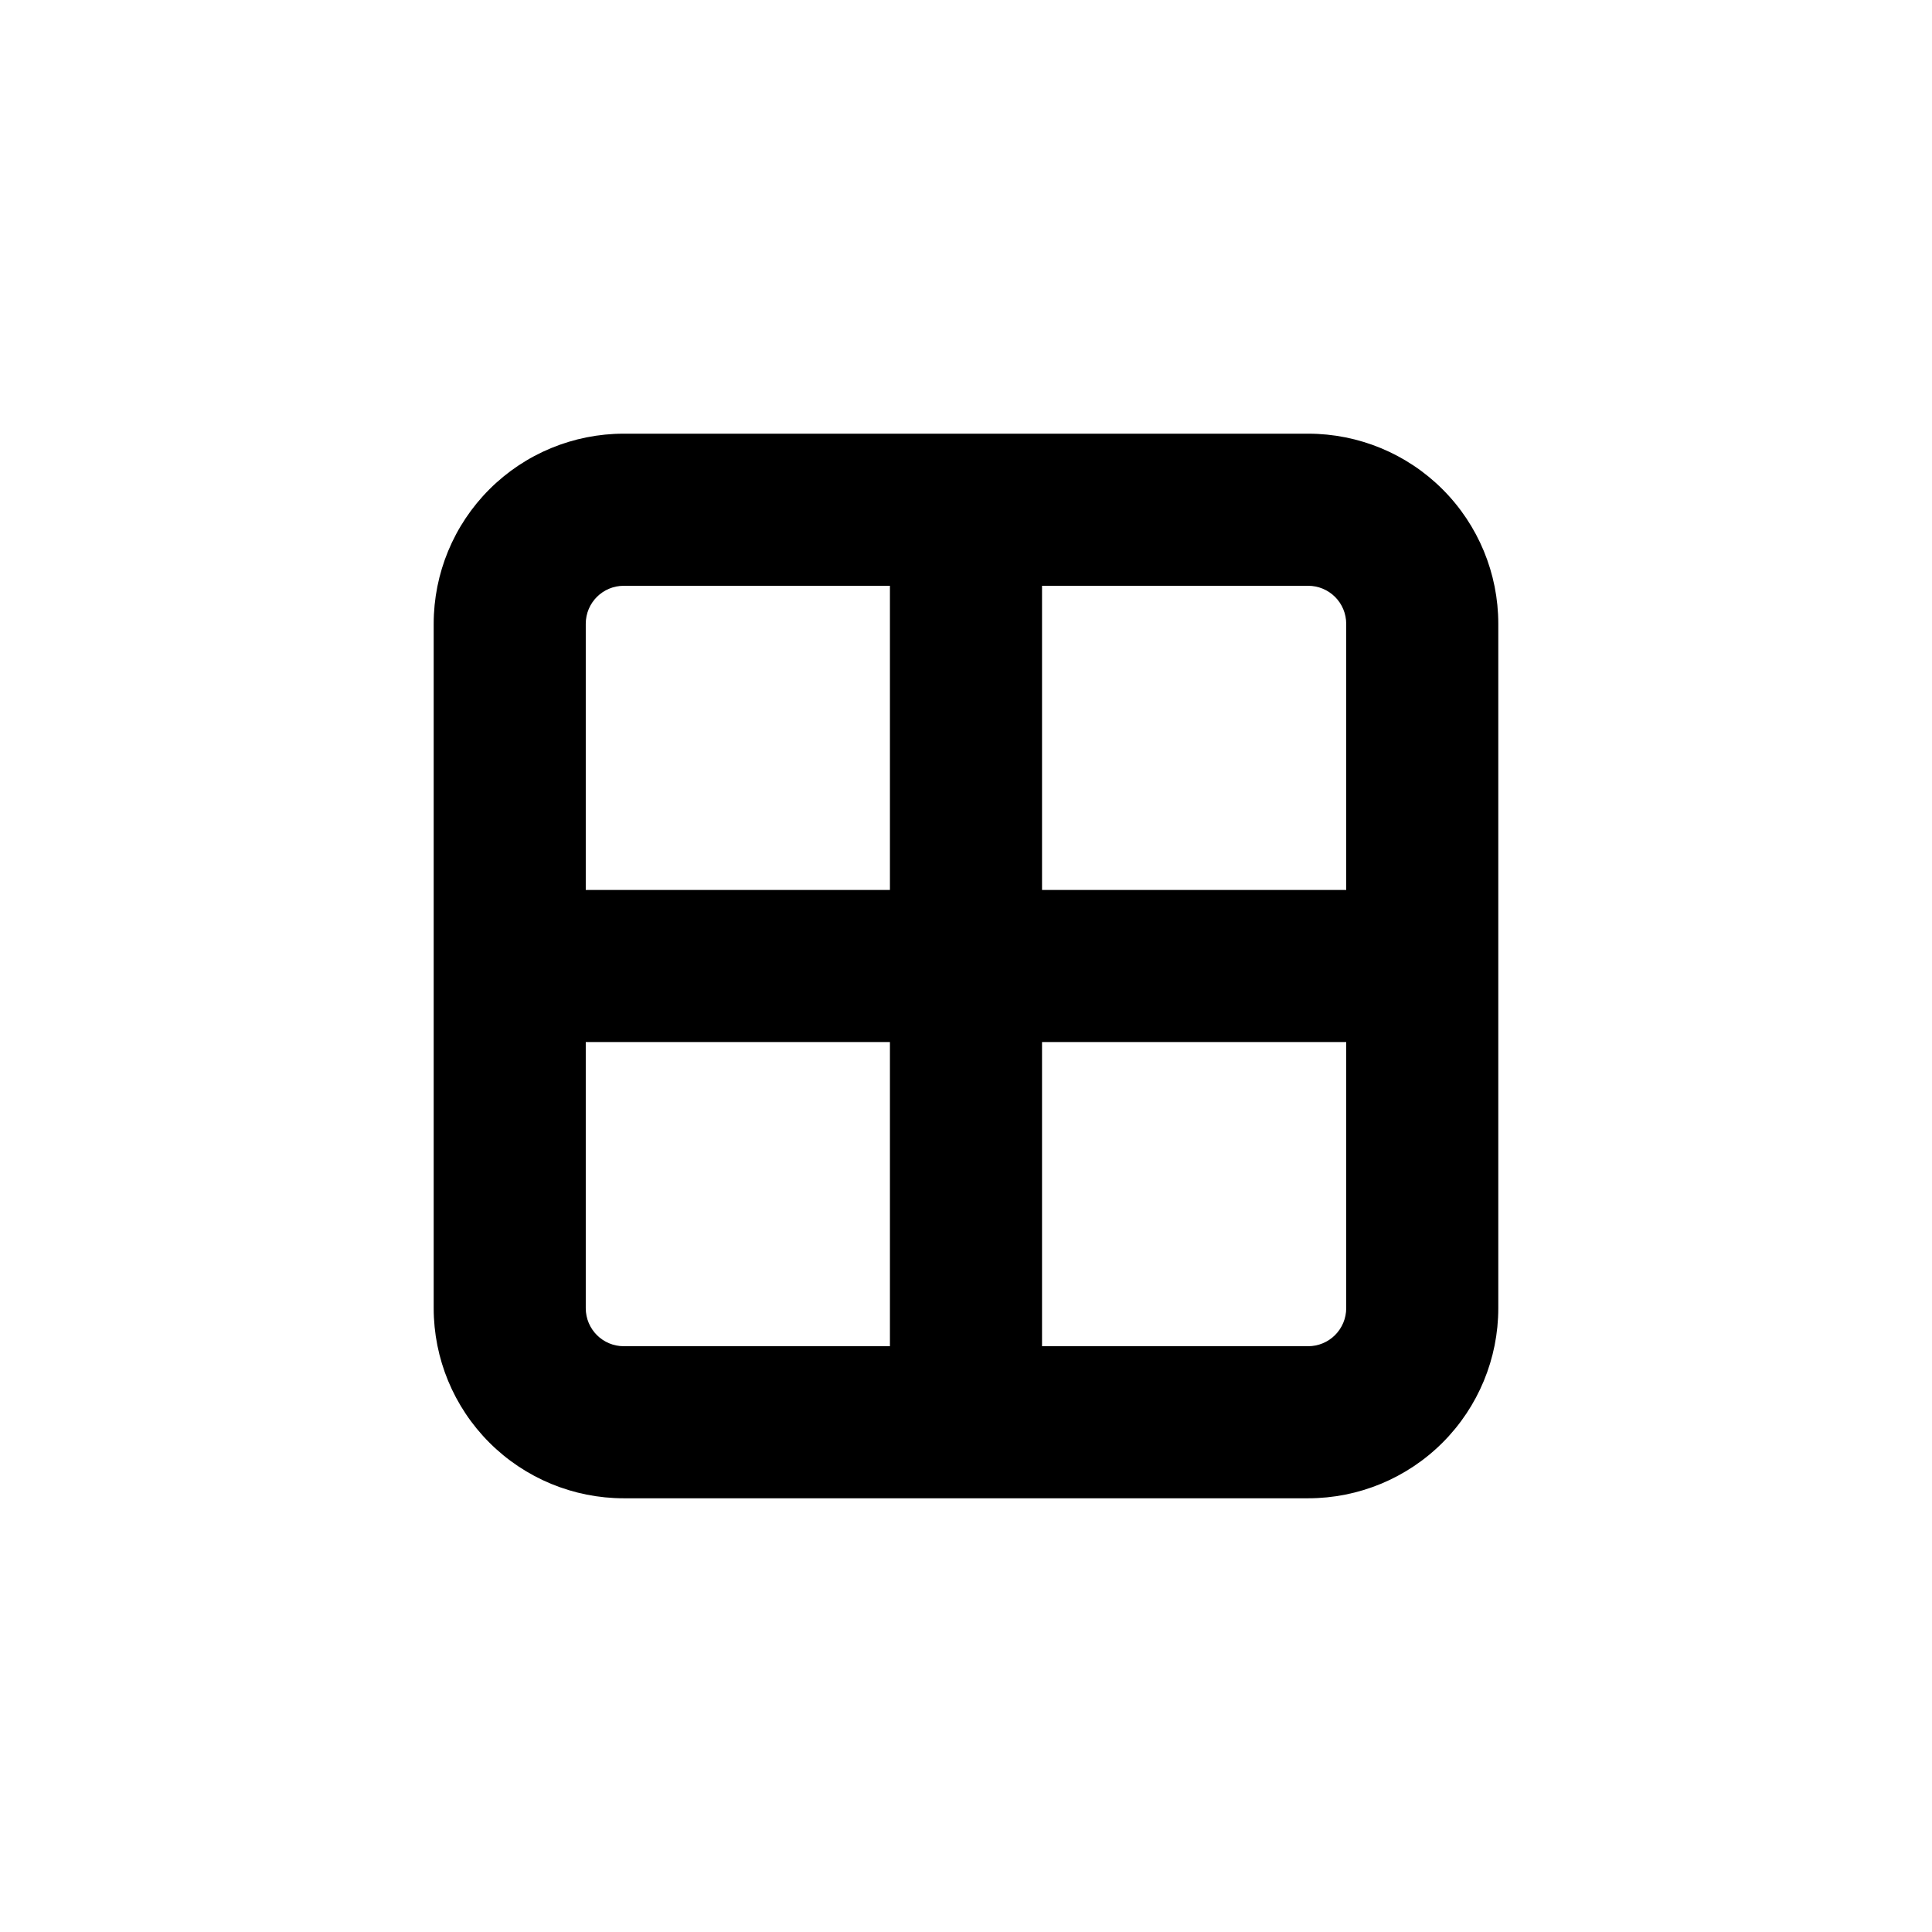 <?xml version="1.0" encoding="UTF-8"?>
<!-- Uploaded to: SVG Repo, www.svgrepo.com, Generator: SVG Repo Mixer Tools -->
<svg fill="#000000" width="800px" height="800px" version="1.1" viewBox="144 144 512 512" xmlns="http://www.w3.org/2000/svg">
 <path d="m490.68 258.93h-181.37c-13.363 0-26.176 5.305-35.625 14.754s-14.754 22.262-14.754 35.625v181.37c0 13.363 5.305 26.176 14.754 35.625 9.449 9.449 22.262 14.758 35.625 14.758h181.37c13.363 0 26.176-5.309 35.625-14.758 9.449-9.449 14.758-22.262 14.758-35.625v-181.37c0-13.363-5.309-26.176-14.758-35.625-9.449-9.449-22.262-14.754-35.625-14.754zm-110.84 241.83h-70.535c-5.566 0-10.074-4.512-10.074-10.078v-70.531h80.609zm0-120.91h-80.609v-70.535c0-5.566 4.508-10.074 10.074-10.074h70.535zm110.84 120.91h-70.531v-80.609h80.609v70.531c0 2.672-1.062 5.234-2.953 7.125s-4.453 2.953-7.125 2.953zm10.078-120.91h-80.609v-80.609h70.531c2.672 0 5.234 1.059 7.125 2.949s2.953 4.453 2.953 7.125z"/>
</svg>